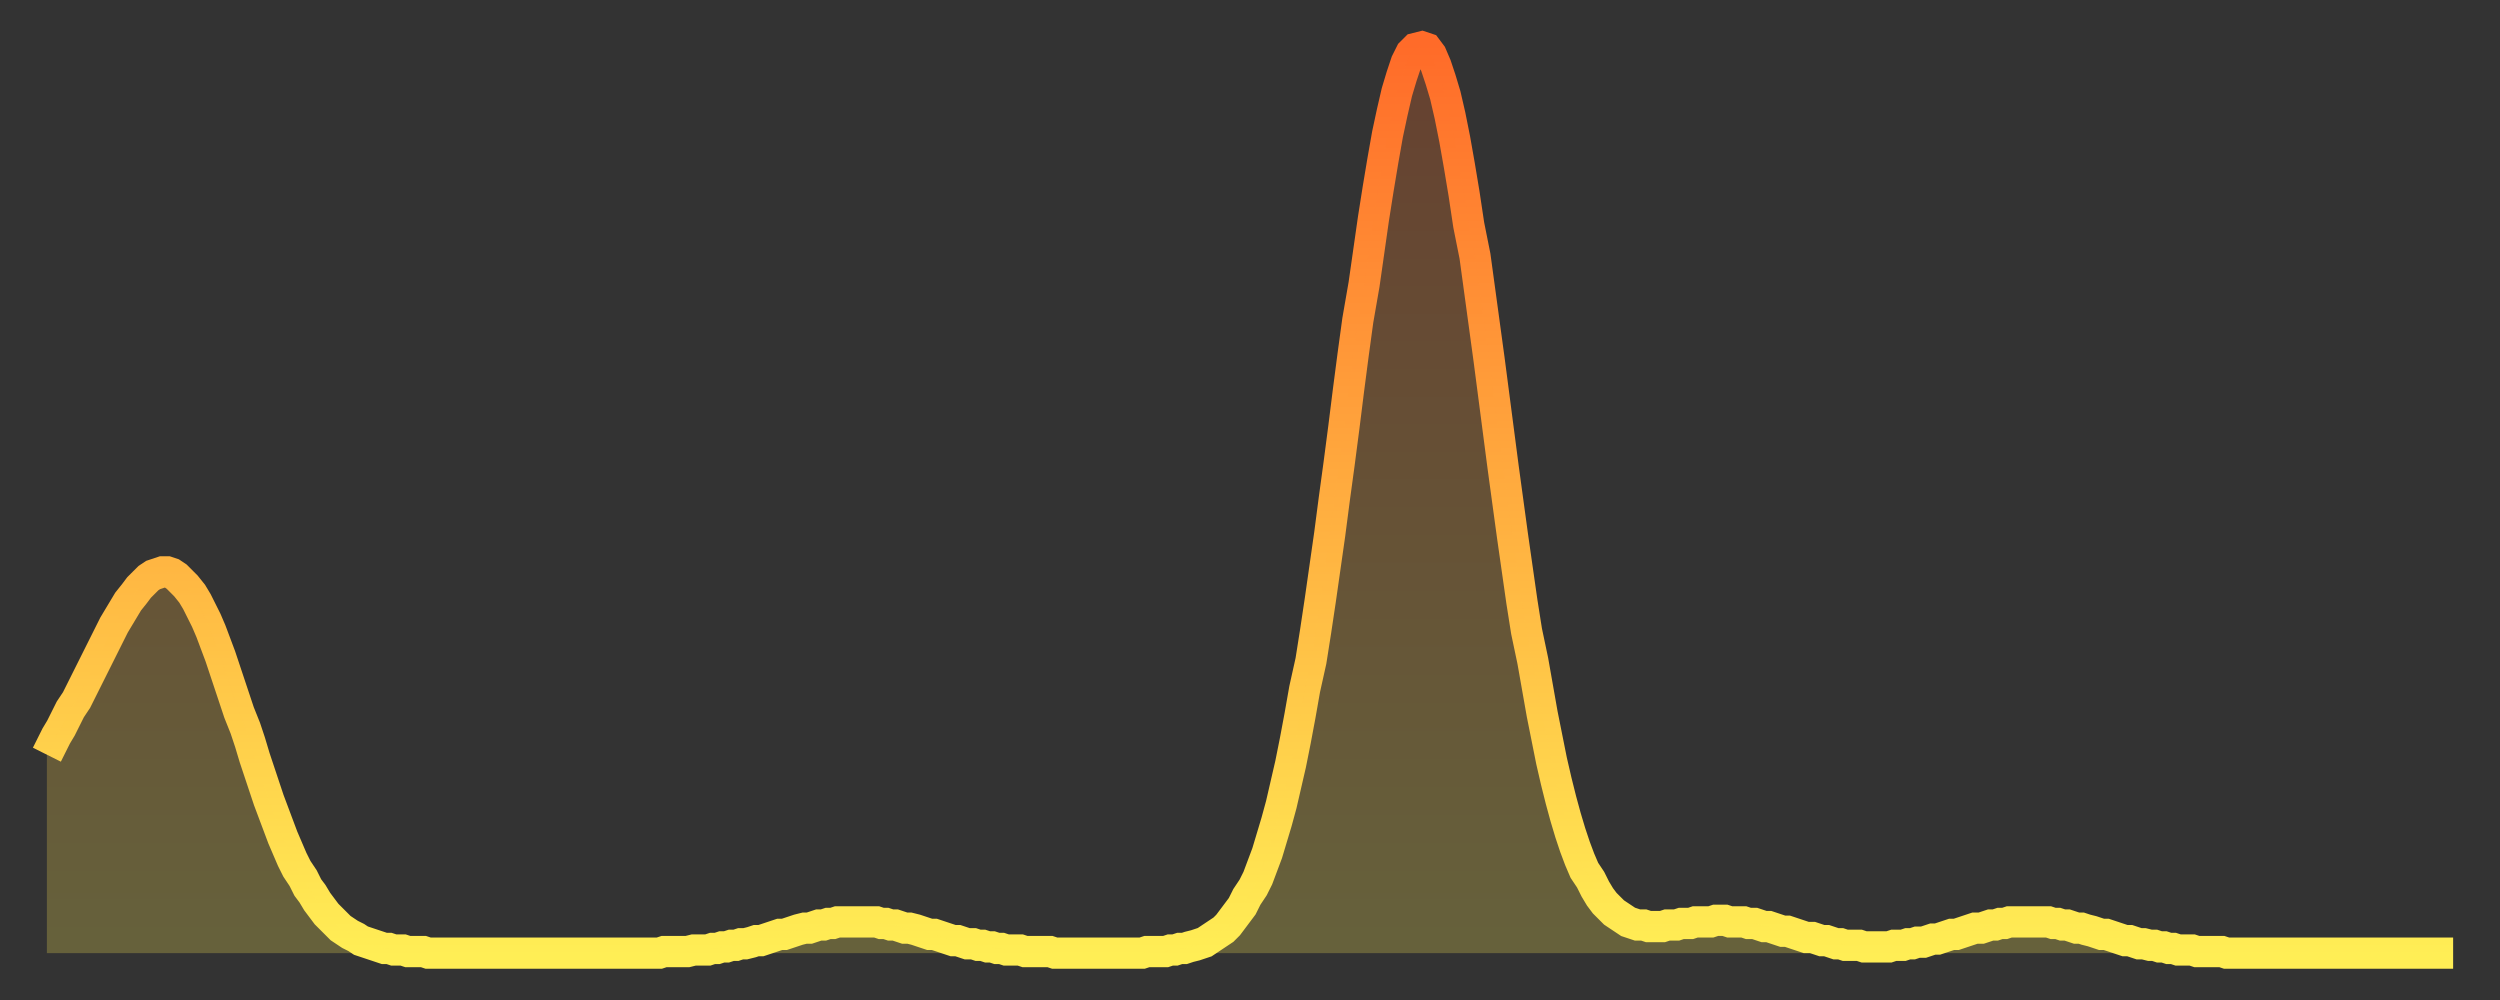 <?xml version="1.0" encoding="utf-8" ?>
<svg baseProfile="full" height="64" version="1.1" width="160" xmlns="http://www.w3.org/2000/svg" xmlns:ev="http://www.w3.org/2001/xml-events" xmlns:xlink="http://www.w3.org/1999/xlink"><rect width="100%" height="100%" fill="#333333" stroke="none"/><defs><linearGradient id="id243200" x1="0" x2="0" y1="0" y2="1"><stop offset="0%" stop-color="#ff6b29" /><stop offset="50%" stop-color="#ffad3f" /><stop offset="100%" stop-color="#ffee55" /></linearGradient></defs><g transform="translate(3,3)"><g><path d="M 0.0 45.3 0.3 44.7 0.6 44.1 0.9 43.6 1.2 43.0 1.5 42.4 1.9 41.8 2.2 41.2 2.5 40.6 2.8 40.0 3.1 39.4 3.4 38.8 3.7 38.2 4.0 37.6 4.3 37.0 4.6 36.5 4.9 36.0 5.2 35.5 5.6 35.0 5.9 34.6 6.2 34.3 6.5 34.0 6.8 33.8 7.1 33.7 7.4 33.6 7.7 33.6 8.0 33.7 8.3 33.9 8.6 34.2 8.9 34.5 9.3 35.0 9.6 35.5 9.9 36.1 10.2 36.7 10.5 37.4 10.8 38.2 11.1 39.0 11.4 39.9 11.7 40.8 12.0 41.7 12.3 42.6 12.7 43.6 13.0 44.5 13.3 45.5 13.6 46.4 13.9 47.3 14.2 48.2 14.5 49.0 14.8 49.8 15.1 50.6 15.4 51.3 15.7 52.0 16.0 52.6 16.4 53.2 16.7 53.8 17.0 54.2 17.3 54.7 17.6 55.1 17.9 55.5 18.2 55.8 18.5 56.1 18.8 56.4 19.1 56.6 19.4 56.8 19.8 57.0 20.1 57.2 20.4 57.3 20.7 57.4 21.0 57.5 21.3 57.6 21.6 57.7 21.9 57.7 22.2 57.8 22.5 57.8 22.8 57.8 23.1 57.9 23.5 57.9 23.8 57.9 24.1 57.9 24.4 58.0 24.7 58.0 25.0 58.0 25.3 58.0 25.6 58.0 25.9 58.0 26.2 58.0 26.5 58.0 26.8 58.0 27.2 58.0 27.5 58.0 27.8 58.0 28.1 58.0 28.4 58.0 28.7 58.0 29.0 58.0 29.3 58.0 29.6 58.0 29.9 58.0 30.2 58.0 30.6 58.0 30.9 58.0 31.2 58.0 31.5 58.0 31.8 58.0 32.1 58.0 32.4 58.0 32.7 58.0 33.0 58.0 33.3 58.0 33.6 58.0 33.9 58.0 34.3 58.0 34.6 58.0 34.9 58.0 35.2 58.0 35.5 58.0 35.8 58.0 36.1 58.0 36.4 58.0 36.7 58.0 37.0 58.0 37.3 58.0 37.7 58.0 38.0 58.0 38.3 58.0 38.6 58.0 38.9 58.0 39.2 58.0 39.5 57.9 39.8 57.9 40.1 57.9 40.4 57.9 40.7 57.9 41.0 57.9 41.4 57.8 41.7 57.8 42.0 57.8 42.3 57.8 42.6 57.7 42.9 57.7 43.2 57.6 43.5 57.6 43.8 57.5 44.1 57.5 44.4 57.4 44.7 57.4 45.1 57.3 45.4 57.2 45.7 57.2 46.0 57.1 46.3 57.0 46.6 56.9 46.9 56.8 47.2 56.8 47.5 56.7 47.8 56.6 48.1 56.5 48.5 56.4 48.8 56.4 49.1 56.3 49.4 56.2 49.7 56.2 50.0 56.1 50.3 56.1 50.6 56.0 50.9 56.0 51.2 56.0 51.5 56.0 51.8 56.0 52.2 56.0 52.5 56.0 52.8 56.0 53.1 56.0 53.4 56.1 53.7 56.1 54.0 56.2 54.3 56.2 54.6 56.3 54.9 56.4 55.2 56.4 55.6 56.5 55.9 56.6 56.2 56.7 56.5 56.8 56.8 56.8 57.1 56.9 57.4 57.0 57.7 57.1 58.0 57.2 58.3 57.2 58.6 57.3 58.9 57.4 59.3 57.4 59.6 57.5 59.9 57.5 60.2 57.6 60.5 57.6 60.8 57.7 61.1 57.7 61.4 57.8 61.7 57.8 62.0 57.8 62.3 57.8 62.6 57.9 63.0 57.9 63.3 57.9 63.6 57.9 63.9 57.9 64.2 57.9 64.5 58.0 64.8 58.0 65.1 58.0 65.4 58.0 65.7 58.0 66.0 58.0 66.4 58.0 66.7 58.0 67.0 58.0 67.3 58.0 67.6 58.0 67.9 58.0 68.2 58.0 68.5 58.0 68.8 58.0 69.1 58.0 69.4 58.0 69.7 58.0 70.1 58.0 70.4 57.9 70.7 57.9 71.0 57.9 71.3 57.9 71.6 57.9 71.9 57.8 72.2 57.8 72.5 57.7 72.8 57.7 73.1 57.6 73.5 57.5 73.8 57.4 74.1 57.3 74.4 57.1 74.7 56.9 75.0 56.7 75.3 56.5 75.6 56.2 75.9 55.8 76.2 55.4 76.5 55.0 76.8 54.4 77.2 53.8 77.5 53.2 77.8 52.4 78.1 51.6 78.4 50.6 78.7 49.6 79.0 48.5 79.3 47.2 79.6 45.9 79.9 44.4 80.2 42.8 80.5 41.1 80.9 39.3 81.2 37.4 81.5 35.4 81.8 33.3 82.1 31.2 82.4 28.9 82.7 26.7 83.0 24.4 83.3 22.0 83.6 19.7 83.9 17.5 84.3 15.2 84.6 13.1 84.9 11.0 85.2 9.1 85.5 7.3 85.8 5.6 86.1 4.2 86.4 2.9 86.7 1.9 87.0 1.0 87.3 0.4 87.6 0.1 88.0 0.0 88.3 0.1 88.6 0.5 88.9 1.2 89.2 2.1 89.5 3.1 89.8 4.4 90.1 5.9 90.4 7.6 90.7 9.4 91.0 11.4 91.4 13.4 91.7 15.6 92.0 17.8 92.3 20.0 92.6 22.3 92.9 24.6 93.2 26.9 93.5 29.1 93.8 31.3 94.1 33.4 94.4 35.5 94.7 37.4 95.1 39.3 95.4 41.0 95.7 42.7 96.0 44.2 96.3 45.7 96.6 47.0 96.9 48.2 97.2 49.3 97.5 50.3 97.8 51.2 98.1 52.0 98.4 52.7 98.8 53.3 99.1 53.9 99.4 54.4 99.7 54.8 100.0 55.1 100.3 55.4 100.6 55.6 100.9 55.8 101.2 56.0 101.5 56.1 101.8 56.2 102.2 56.2 102.5 56.3 102.8 56.3 103.1 56.3 103.4 56.3 103.7 56.2 104.0 56.2 104.3 56.2 104.6 56.1 104.9 56.1 105.2 56.1 105.5 56.0 105.9 56.0 106.2 56.0 106.5 56.0 106.8 55.9 107.1 55.9 107.4 55.9 107.7 56.0 108.0 56.0 108.3 56.0 108.6 56.0 108.9 56.1 109.3 56.1 109.6 56.2 109.9 56.3 110.2 56.3 110.5 56.4 110.8 56.5 111.1 56.6 111.4 56.6 111.7 56.7 112.0 56.8 112.3 56.9 112.6 57.0 113.0 57.0 113.3 57.1 113.6 57.2 113.9 57.2 114.2 57.3 114.5 57.4 114.8 57.4 115.1 57.5 115.4 57.5 115.7 57.5 116.0 57.5 116.3 57.6 116.7 57.6 117.0 57.6 117.3 57.6 117.6 57.6 117.9 57.6 118.2 57.5 118.5 57.5 118.8 57.5 119.1 57.4 119.4 57.4 119.7 57.3 120.1 57.3 120.4 57.2 120.7 57.1 121.0 57.1 121.3 57.0 121.6 56.9 121.9 56.8 122.2 56.8 122.5 56.7 122.8 56.6 123.1 56.5 123.4 56.4 123.8 56.4 124.1 56.3 124.4 56.2 124.7 56.2 125.0 56.1 125.3 56.1 125.6 56.0 125.9 56.0 126.2 56.0 126.5 56.0 126.8 56.0 127.2 56.0 127.5 56.0 127.8 56.0 128.1 56.0 128.4 56.1 128.7 56.1 129.0 56.2 129.3 56.2 129.6 56.3 129.9 56.4 130.2 56.4 130.5 56.5 130.9 56.6 131.2 56.7 131.5 56.8 131.8 56.8 132.1 56.9 132.4 57.0 132.7 57.1 133.0 57.2 133.3 57.2 133.6 57.3 133.9 57.4 134.2 57.4 134.6 57.5 134.9 57.5 135.2 57.6 135.5 57.6 135.8 57.7 136.1 57.7 136.4 57.8 136.7 57.8 137.0 57.8 137.3 57.8 137.6 57.9 138.0 57.9 138.3 57.9 138.6 57.9 138.9 57.9 139.2 57.9 139.5 58.0 139.8 58.0 140.1 58.0 140.4 58.0 140.7 58.0 141.0 58.0 141.3 58.0 141.7 58.0 142.0 58.0 142.3 58.0 142.6 58.0 142.9 58.0 143.2 58.0 143.5 58.0 143.8 58.0 144.1 58.0 144.4 58.0 144.7 58.0 145.1 58.0 145.4 58.0 145.7 58.0 146.0 58.0 146.3 58.0 146.6 58.0 146.9 58.0 147.2 58.0 147.5 58.0 147.8 58.0 148.1 58.0 148.4 58.0 148.8 58.0 149.1 58.0 149.4 58.0 149.7 58.0 150.0 58.0 150.3 58.0 150.6 58.0 150.9 58.0 151.2 58.0 151.5 58.0 151.8 58.0 152.1 58.0 152.5 58.0 152.8 58.0 153.1 58.0 153.4 58.0 153.7 58.0 154.0 58.0" fill="none" id="graph-curve" opacity="1" stroke="url(#id243200)" stroke-width="2" /><path d="M 0 58 L 0.0 45.3 0.3 44.7 0.6 44.1 0.9 43.6 1.2 43.0 1.5 42.4 1.9 41.8 2.2 41.2 2.5 40.6 2.8 40.0 3.1 39.4 3.4 38.8 3.7 38.2 4.0 37.6 4.3 37.0 4.6 36.5 4.9 36.0 5.2 35.5 5.6 35.0 5.9 34.6 6.2 34.3 6.5 34.0 6.8 33.8 7.1 33.7 7.4 33.6 7.7 33.6 8.0 33.7 8.3 33.9 8.6 34.2 8.9 34.5 9.3 35.0 9.6 35.5 9.9 36.1 10.2 36.7 10.5 37.4 10.8 38.2 11.1 39.0 11.4 39.9 11.7 40.8 12.0 41.7 12.3 42.6 12.7 43.6 13.0 44.5 13.3 45.5 13.6 46.4 13.9 47.3 14.2 48.2 14.5 49.0 14.8 49.8 15.1 50.6 15.4 51.3 15.7 52.0 16.0 52.6 16.4 53.2 16.7 53.8 17.0 54.2 17.3 54.7 17.6 55.1 17.9 55.5 18.2 55.8 18.5 56.1 18.8 56.4 19.1 56.6 19.4 56.8 19.8 57.0 20.1 57.2 20.4 57.3 20.7 57.4 21.0 57.5 21.3 57.6 21.6 57.7 21.9 57.7 22.2 57.8 22.5 57.8 22.8 57.8 23.1 57.9 23.5 57.9 23.8 57.9 24.1 57.9 24.4 58.0 24.7 58.0 25.0 58.0 25.3 58.0 25.6 58.0 25.9 58.0 26.2 58.0 26.5 58.0 26.8 58.0 27.2 58.0 27.5 58.0 27.8 58.0 28.1 58.0 28.4 58.0 28.7 58.0 29.0 58.0 29.3 58.0 29.6 58.0 29.9 58.0 30.2 58.0 30.6 58.0 30.9 58.0 31.2 58.0 31.5 58.0 31.8 58.0 32.1 58.0 32.4 58.0 32.7 58.0 33.0 58.0 33.3 58.0 33.6 58.0 33.9 58.0 34.3 58.0 34.6 58.0 34.9 58.0 35.2 58.0 35.5 58.0 35.8 58.0 36.1 58.0 36.4 58.0 36.7 58.0 37.0 58.0 37.3 58.0 37.7 58.0 38.0 58.0 38.3 58.0 38.6 58.0 38.9 58.0 39.2 58.0 39.5 57.9 39.8 57.9 40.1 57.9 40.4 57.9 40.7 57.9 41.0 57.9 41.4 57.8 41.7 57.8 42.0 57.8 42.3 57.8 42.6 57.7 42.9 57.7 43.2 57.6 43.5 57.6 43.8 57.5 44.1 57.5 44.4 57.4 44.7 57.4 45.1 57.3 45.4 57.2 45.7 57.2 46.0 57.1 46.3 57.0 46.6 56.9 46.9 56.8 47.2 56.8 47.5 56.7 47.8 56.6 48.1 56.5 48.5 56.4 48.8 56.4 49.1 56.3 49.4 56.2 49.7 56.2 50.0 56.1 50.3 56.1 50.6 56.0 50.9 56.0 51.2 56.0 51.5 56.0 51.8 56.0 52.2 56.0 52.5 56.0 52.8 56.0 53.1 56.0 53.4 56.1 53.7 56.1 54.0 56.2 54.3 56.2 54.6 56.3 54.9 56.4 55.2 56.4 55.6 56.5 55.9 56.6 56.2 56.7 56.5 56.8 56.8 56.8 57.1 56.9 57.4 57.0 57.7 57.1 58.0 57.2 58.3 57.2 58.6 57.3 58.9 57.4 59.3 57.4 59.6 57.5 59.9 57.5 60.2 57.6 60.5 57.6 60.8 57.7 61.1 57.7 61.4 57.8 61.7 57.8 62.0 57.8 62.3 57.8 62.6 57.9 63.0 57.9 63.3 57.9 63.6 57.9 63.9 57.9 64.2 57.9 64.5 58.0 64.8 58.0 65.1 58.0 65.4 58.0 65.7 58.0 66.0 58.0 66.4 58.0 66.7 58.0 67.0 58.0 67.3 58.0 67.6 58.0 67.9 58.0 68.2 58.0 68.5 58.0 68.8 58.0 69.1 58.0 69.4 58.0 69.7 58.0 70.1 58.0 70.4 57.9 70.7 57.9 71.0 57.9 71.3 57.9 71.6 57.9 71.9 57.8 72.2 57.8 72.5 57.7 72.8 57.7 73.1 57.6 73.5 57.5 73.8 57.4 74.1 57.3 74.4 57.1 74.7 56.9 75.0 56.7 75.3 56.5 75.6 56.2 75.9 55.8 76.2 55.4 76.5 55.0 76.8 54.4 77.2 53.8 77.5 53.2 77.8 52.4 78.1 51.6 78.4 50.6 78.7 49.6 79.0 48.5 79.3 47.2 79.6 45.9 79.9 44.4 80.2 42.8 80.5 41.1 80.9 39.3 81.2 37.4 81.5 35.4 81.8 33.3 82.1 31.2 82.4 28.9 82.7 26.7 83.0 24.4 83.3 22.0 83.6 19.7 83.9 17.5 84.3 15.2 84.6 13.1 84.9 11.0 85.2 9.1 85.5 7.3 85.8 5.6 86.1 4.2 86.4 2.9 86.7 1.9 87.0 1.0 87.3 0.4 87.6 0.1 88.0 0.0 88.3 0.1 88.6 0.5 88.9 1.2 89.2 2.1 89.5 3.1 89.8 4.4 90.1 5.9 90.4 7.6 90.7 9.4 91.0 11.4 91.4 13.4 91.7 15.6 92.0 17.8 92.3 20.0 92.6 22.3 92.9 24.6 93.2 26.9 93.5 29.1 93.8 31.3 94.1 33.4 94.4 35.5 94.7 37.4 95.1 39.3 95.4 41.0 95.7 42.7 96.0 44.2 96.3 45.7 96.6 47.0 96.9 48.2 97.2 49.3 97.5 50.3 97.8 51.2 98.1 52.0 98.4 52.7 98.8 53.3 99.1 53.9 99.4 54.4 99.7 54.8 100.0 55.1 100.3 55.4 100.6 55.6 100.9 55.8 101.2 56.0 101.5 56.1 101.8 56.2 102.2 56.2 102.5 56.3 102.8 56.3 103.1 56.3 103.4 56.3 103.7 56.2 104.0 56.2 104.3 56.2 104.6 56.1 104.9 56.1 105.2 56.1 105.5 56.0 105.9 56.0 106.2 56.0 106.5 56.0 106.8 55.9 107.1 55.9 107.4 55.9 107.7 56.0 108.0 56.0 108.3 56.0 108.6 56.0 108.9 56.1 109.3 56.1 109.6 56.2 109.9 56.3 110.2 56.3 110.5 56.4 110.8 56.5 111.1 56.6 111.4 56.6 111.7 56.7 112.0 56.8 112.3 56.9 112.6 57.0 113.0 57.0 113.3 57.1 113.6 57.2 113.9 57.2 114.2 57.3 114.5 57.4 114.8 57.4 115.1 57.5 115.4 57.5 115.7 57.5 116.0 57.5 116.3 57.6 116.7 57.6 117.0 57.6 117.3 57.6 117.6 57.6 117.9 57.6 118.2 57.5 118.5 57.5 118.8 57.5 119.1 57.4 119.4 57.4 119.7 57.3 120.1 57.3 120.4 57.2 120.7 57.1 121.0 57.1 121.3 57.0 121.6 56.9 121.9 56.8 122.2 56.8 122.5 56.7 122.8 56.6 123.1 56.5 123.4 56.4 123.8 56.4 124.1 56.3 124.4 56.2 124.7 56.2 125.0 56.1 125.3 56.1 125.6 56.0 125.9 56.0 126.2 56.0 126.5 56.0 126.8 56.0 127.2 56.0 127.5 56.0 127.8 56.0 128.1 56.0 128.4 56.1 128.7 56.1 129.0 56.2 129.3 56.2 129.6 56.3 129.9 56.4 130.2 56.4 130.5 56.5 130.9 56.6 131.2 56.7 131.5 56.8 131.8 56.8 132.1 56.9 132.4 57.0 132.7 57.1 133.0 57.2 133.3 57.2 133.6 57.3 133.9 57.4 134.2 57.4 134.6 57.5 134.9 57.5 135.2 57.6 135.5 57.6 135.8 57.7 136.1 57.7 136.4 57.8 136.7 57.8 137.0 57.8 137.3 57.8 137.6 57.9 138.0 57.9 138.3 57.9 138.6 57.9 138.9 57.9 139.2 57.9 139.5 58.0 139.8 58.0 140.1 58.0 140.4 58.0 140.7 58.0 141.0 58.0 141.3 58.0 141.7 58.0 142.0 58.0 142.3 58.0 142.6 58.0 142.9 58.0 143.2 58.0 143.5 58.0 143.8 58.0 144.1 58.0 144.4 58.0 144.7 58.0 145.1 58.0 145.4 58.0 145.7 58.0 146.0 58.0 146.3 58.0 146.6 58.0 146.9 58.0 147.2 58.0 147.5 58.0 147.8 58.0 148.1 58.0 148.4 58.0 148.8 58.0 149.1 58.0 149.4 58.0 149.7 58.0 150.0 58.0 150.3 58.0 150.6 58.0 150.9 58.0 151.2 58.0 151.5 58.0 151.8 58.0 152.1 58.0 152.5 58.0 152.8 58.0 153.1 58.0 153.4 58.0 153.7 58.0 154.0 58.0 154 58" fill="url(#id243200)" fill-opacity=".25" id="graph-shadow" /></g></g></svg>